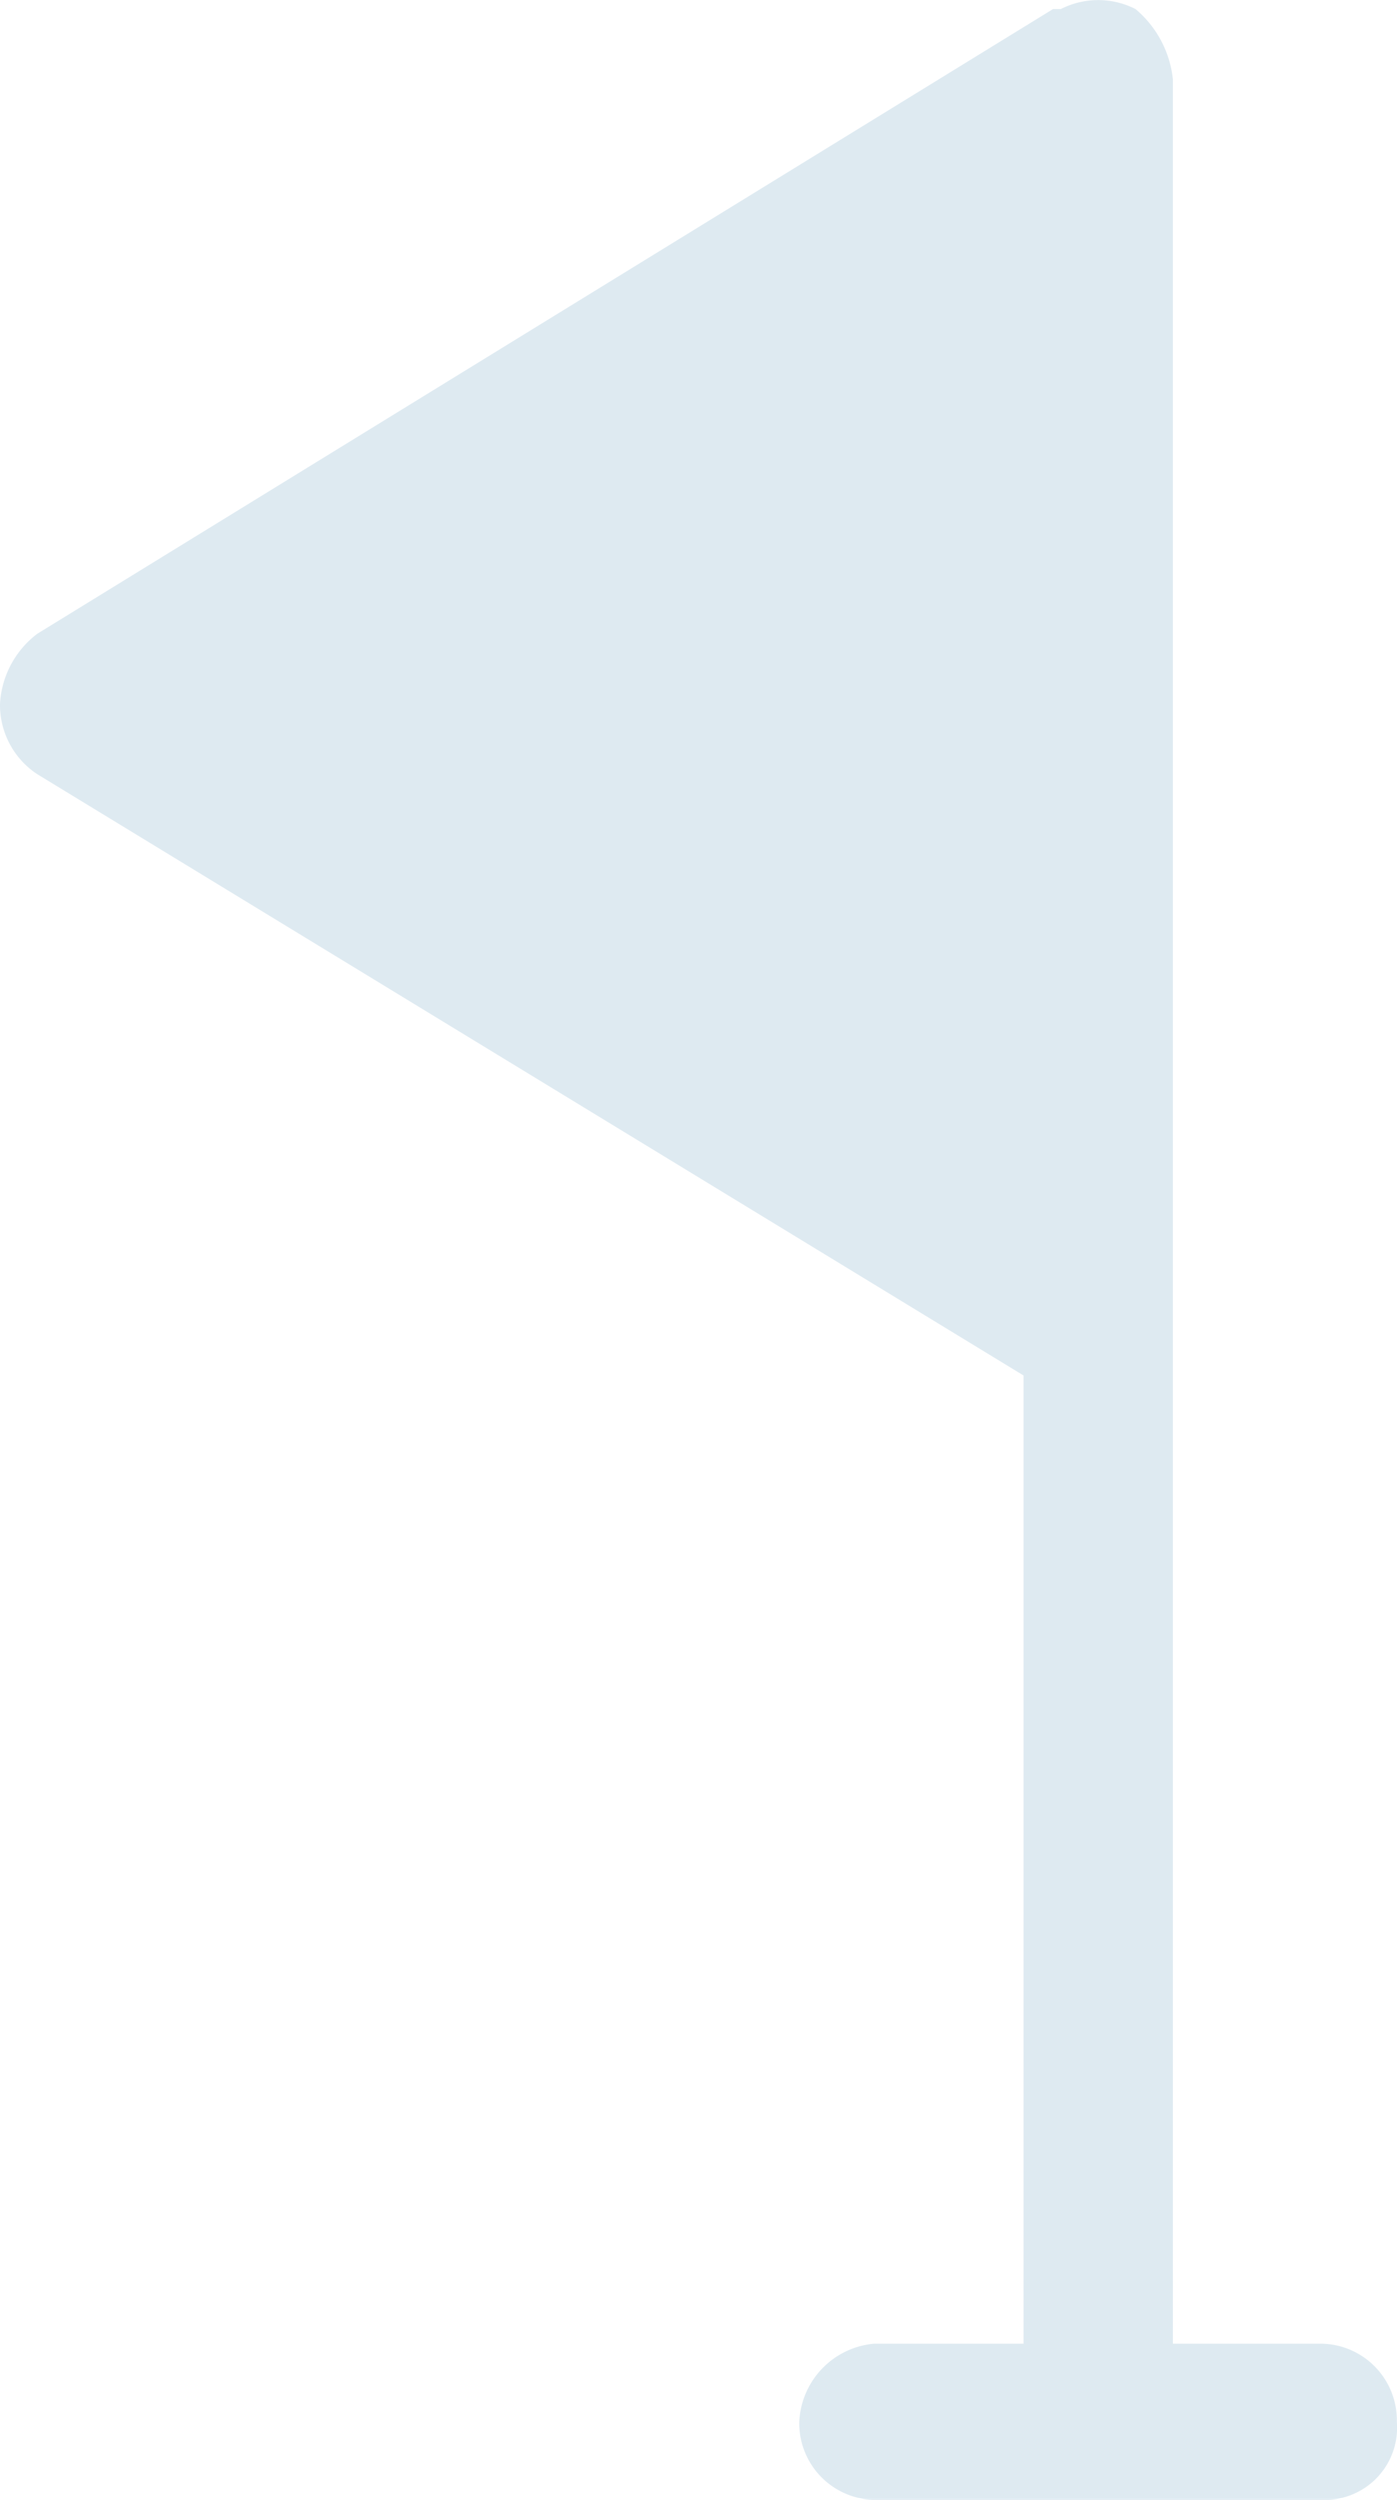 <svg xmlns="http://www.w3.org/2000/svg" width="17.903" height="32.015" viewBox="0 0 17.903 32.015">
  <g id="Gruppe_304" data-name="Gruppe 304" transform="translate(-144 -3045.992)">
    <path id="Pfad_216" data-name="Pfad 216" d="M7.6,10a1.061,1.061,0,0,0,.479.9l12.638,7.7V31H18.8a1.053,1.053,0,0,0-.957,1,.981.981,0,0,0,.957,1h5.744a.925.925,0,0,0,.957-1,.982.982,0,0,0-.957-1H22.631V2a1.362,1.362,0,0,0-.479-.9,1.054,1.054,0,0,0-.957,0h-.1L8.079,9.1A1.208,1.208,0,0,0,7.6,10Z" transform="translate(136.4 3045.008)" fill="#005e97" opacity="0.129"/>
  </g>
</svg>
